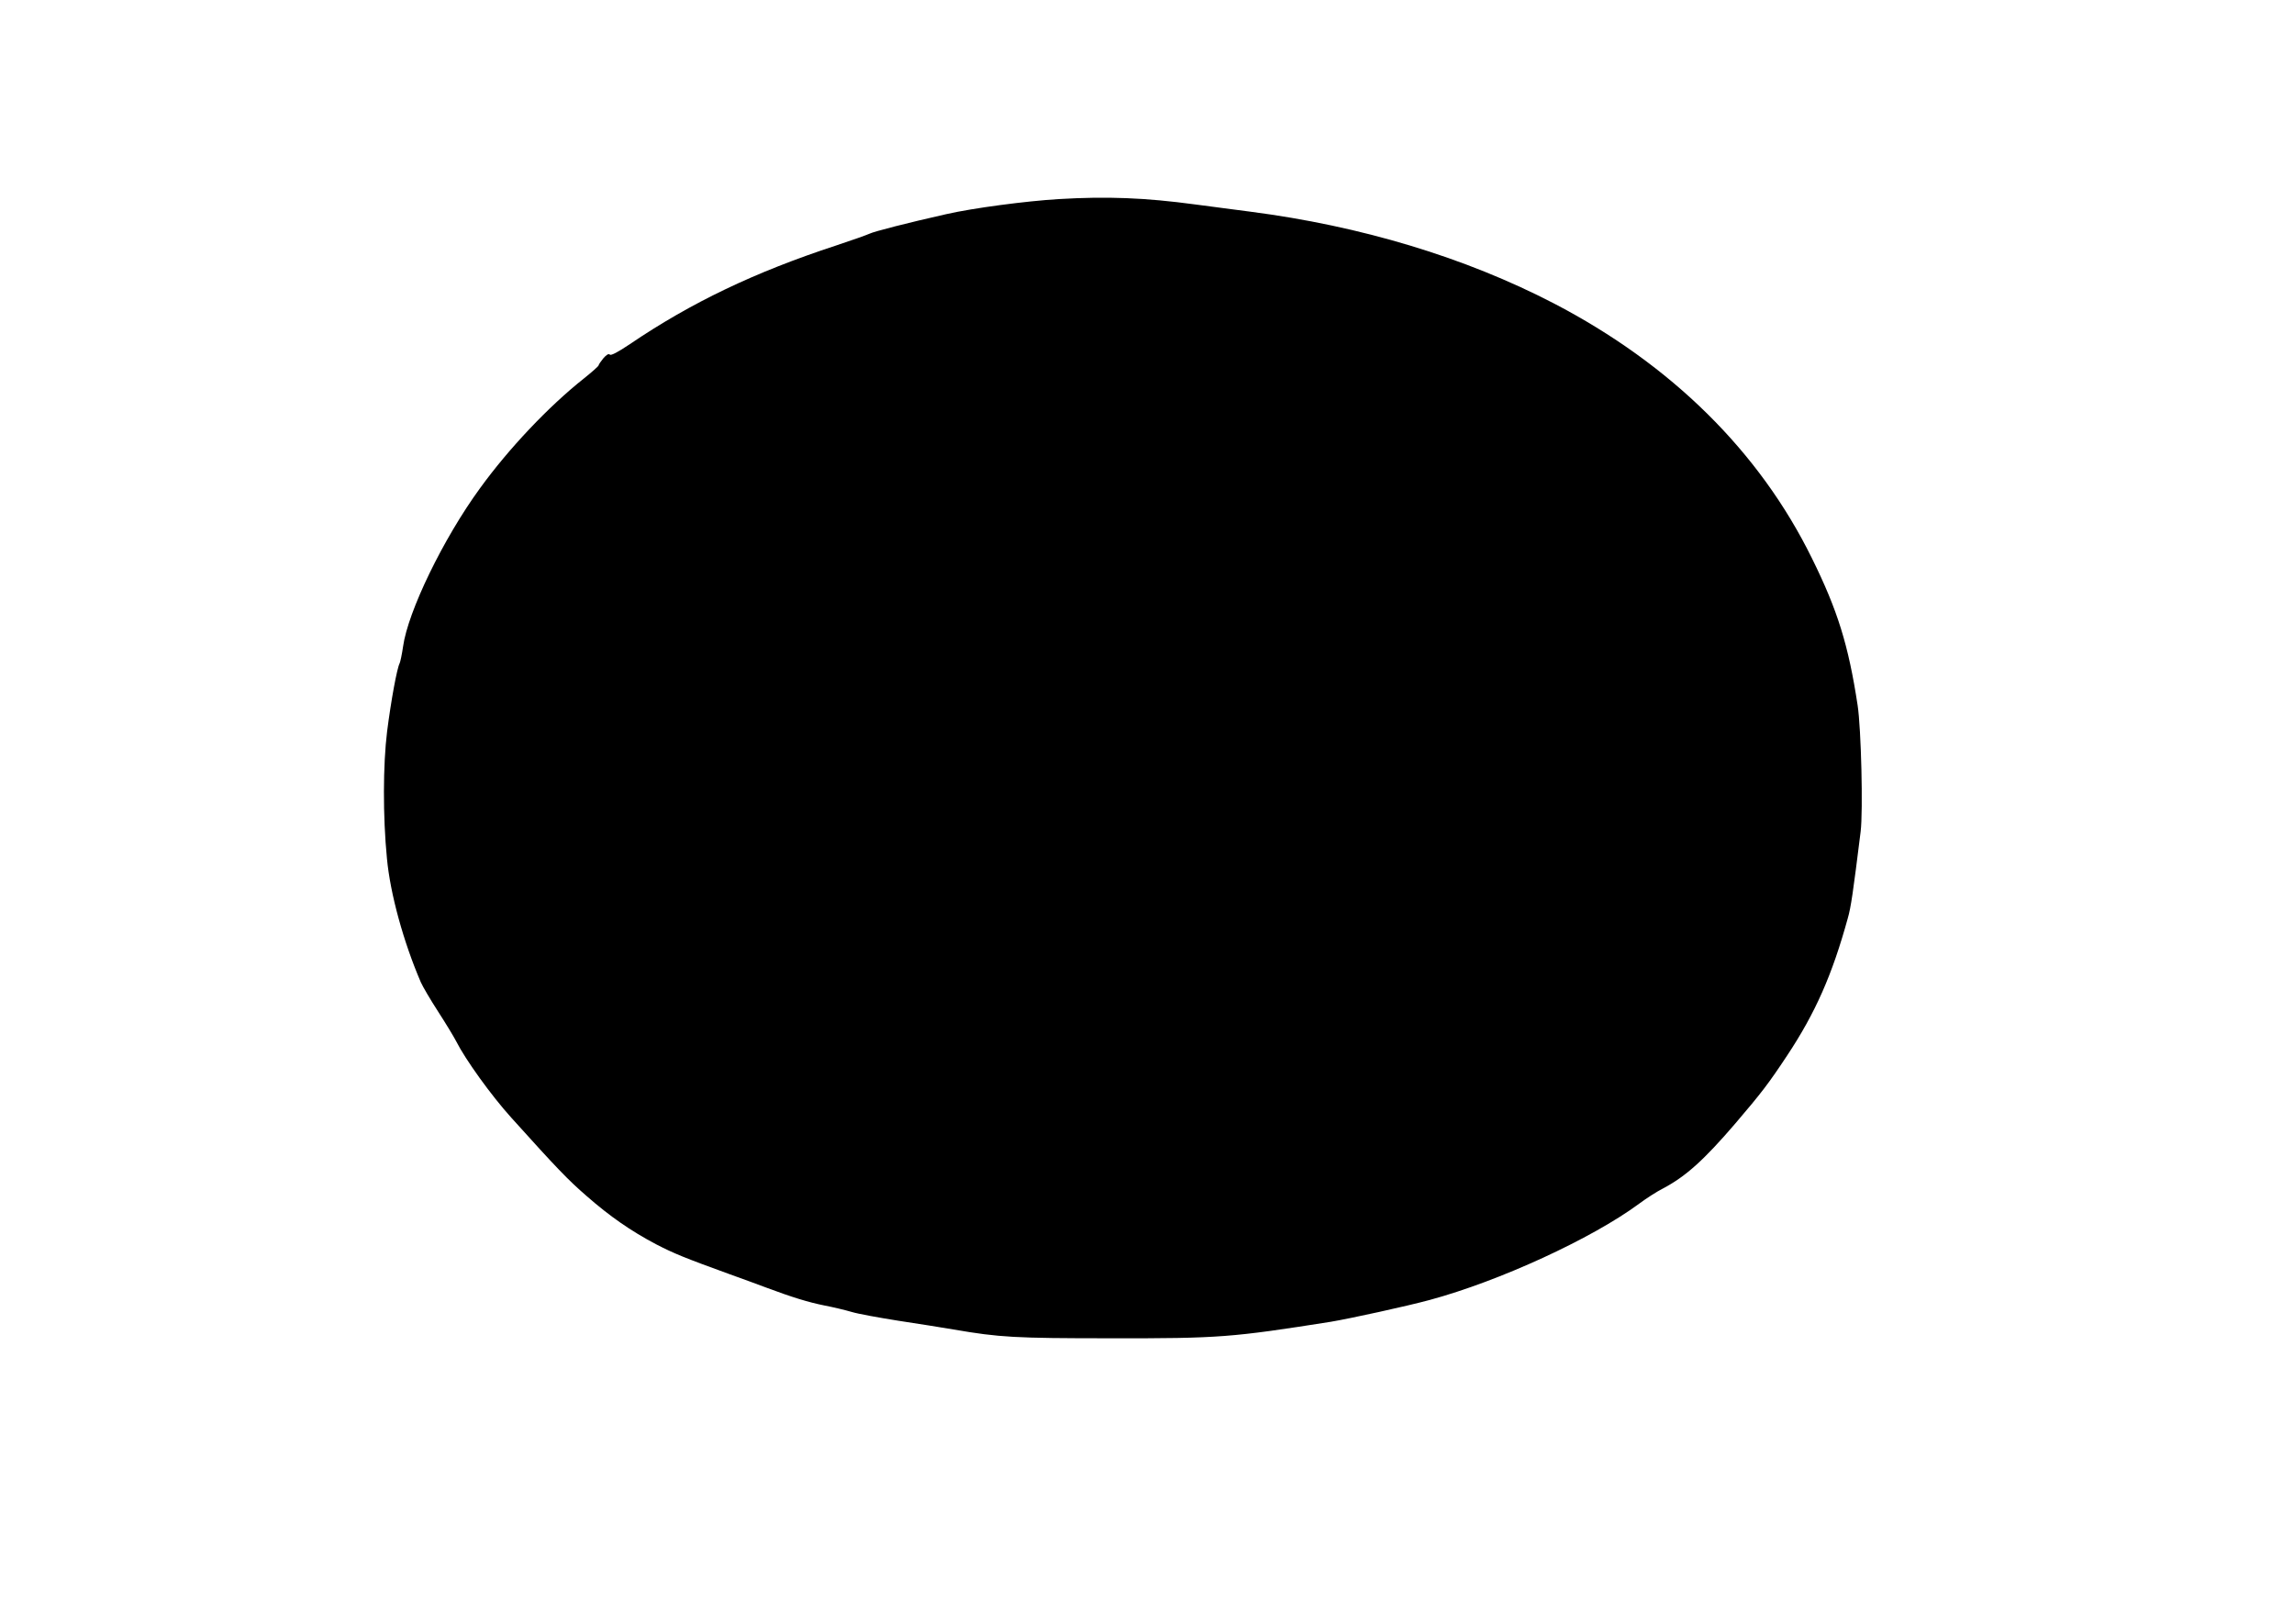 <?xml version="1.0" standalone="no"?>
<!DOCTYPE svg PUBLIC "-//W3C//DTD SVG 20010904//EN"
 "http://www.w3.org/TR/2001/REC-SVG-20010904/DTD/svg10.dtd">
<svg version="1.0" xmlns="http://www.w3.org/2000/svg"
 width="1280pt" height="906pt" viewBox="0 0 1280 906"
 preserveAspectRatio="xMidYMid meet">
<g transform="translate(0,906) scale(0.1,-0.1)"
fill="#000000" stroke="none">
<path d="M5907 7949 c-183 -11 -478 -50 -627 -84 -218 -49 -404 -97 -428 -109
-15 -7 -99 -37 -187 -66 -455 -149 -809 -319 -1150 -550 -68 -46 -106 -65
-112 -59 -7 7 -19 0 -37 -21 -14 -17 -26 -35 -26 -39 0 -4 -37 -37 -82 -73
-197 -156 -420 -392 -580 -613 -205 -281 -402 -688 -429 -883 -6 -42 -15 -84
-19 -93 -15 -28 -48 -208 -70 -380 -23 -186 -24 -474 -1 -709 18 -197 93 -468
189 -691 11 -25 54 -98 96 -163 42 -65 87 -139 101 -166 52 -103 196 -303 307
-426 254 -282 317 -348 421 -438 130 -114 247 -195 387 -269 101 -52 154 -74
410 -167 63 -23 156 -56 205 -75 147 -55 236 -82 325 -100 47 -9 115 -25 152
-36 36 -11 153 -32 260 -49 106 -16 245 -38 309 -49 256 -44 341 -49 879 -49
603 -1 673 5 1225 92 108 18 424 87 553 122 388 105 904 342 1168 537 39 29
99 68 135 86 126 67 227 158 402 362 146 171 185 222 289 379 157 237 251 449
338 765 18 62 30 147 72 485 14 115 3 575 -17 705 -51 335 -112 531 -255 820
-293 596 -785 1081 -1440 1422 -495 257 -1076 432 -1695 512 -88 11 -225 30
-305 40 -281 38 -494 46 -763 30z"/>
</g>
</svg>